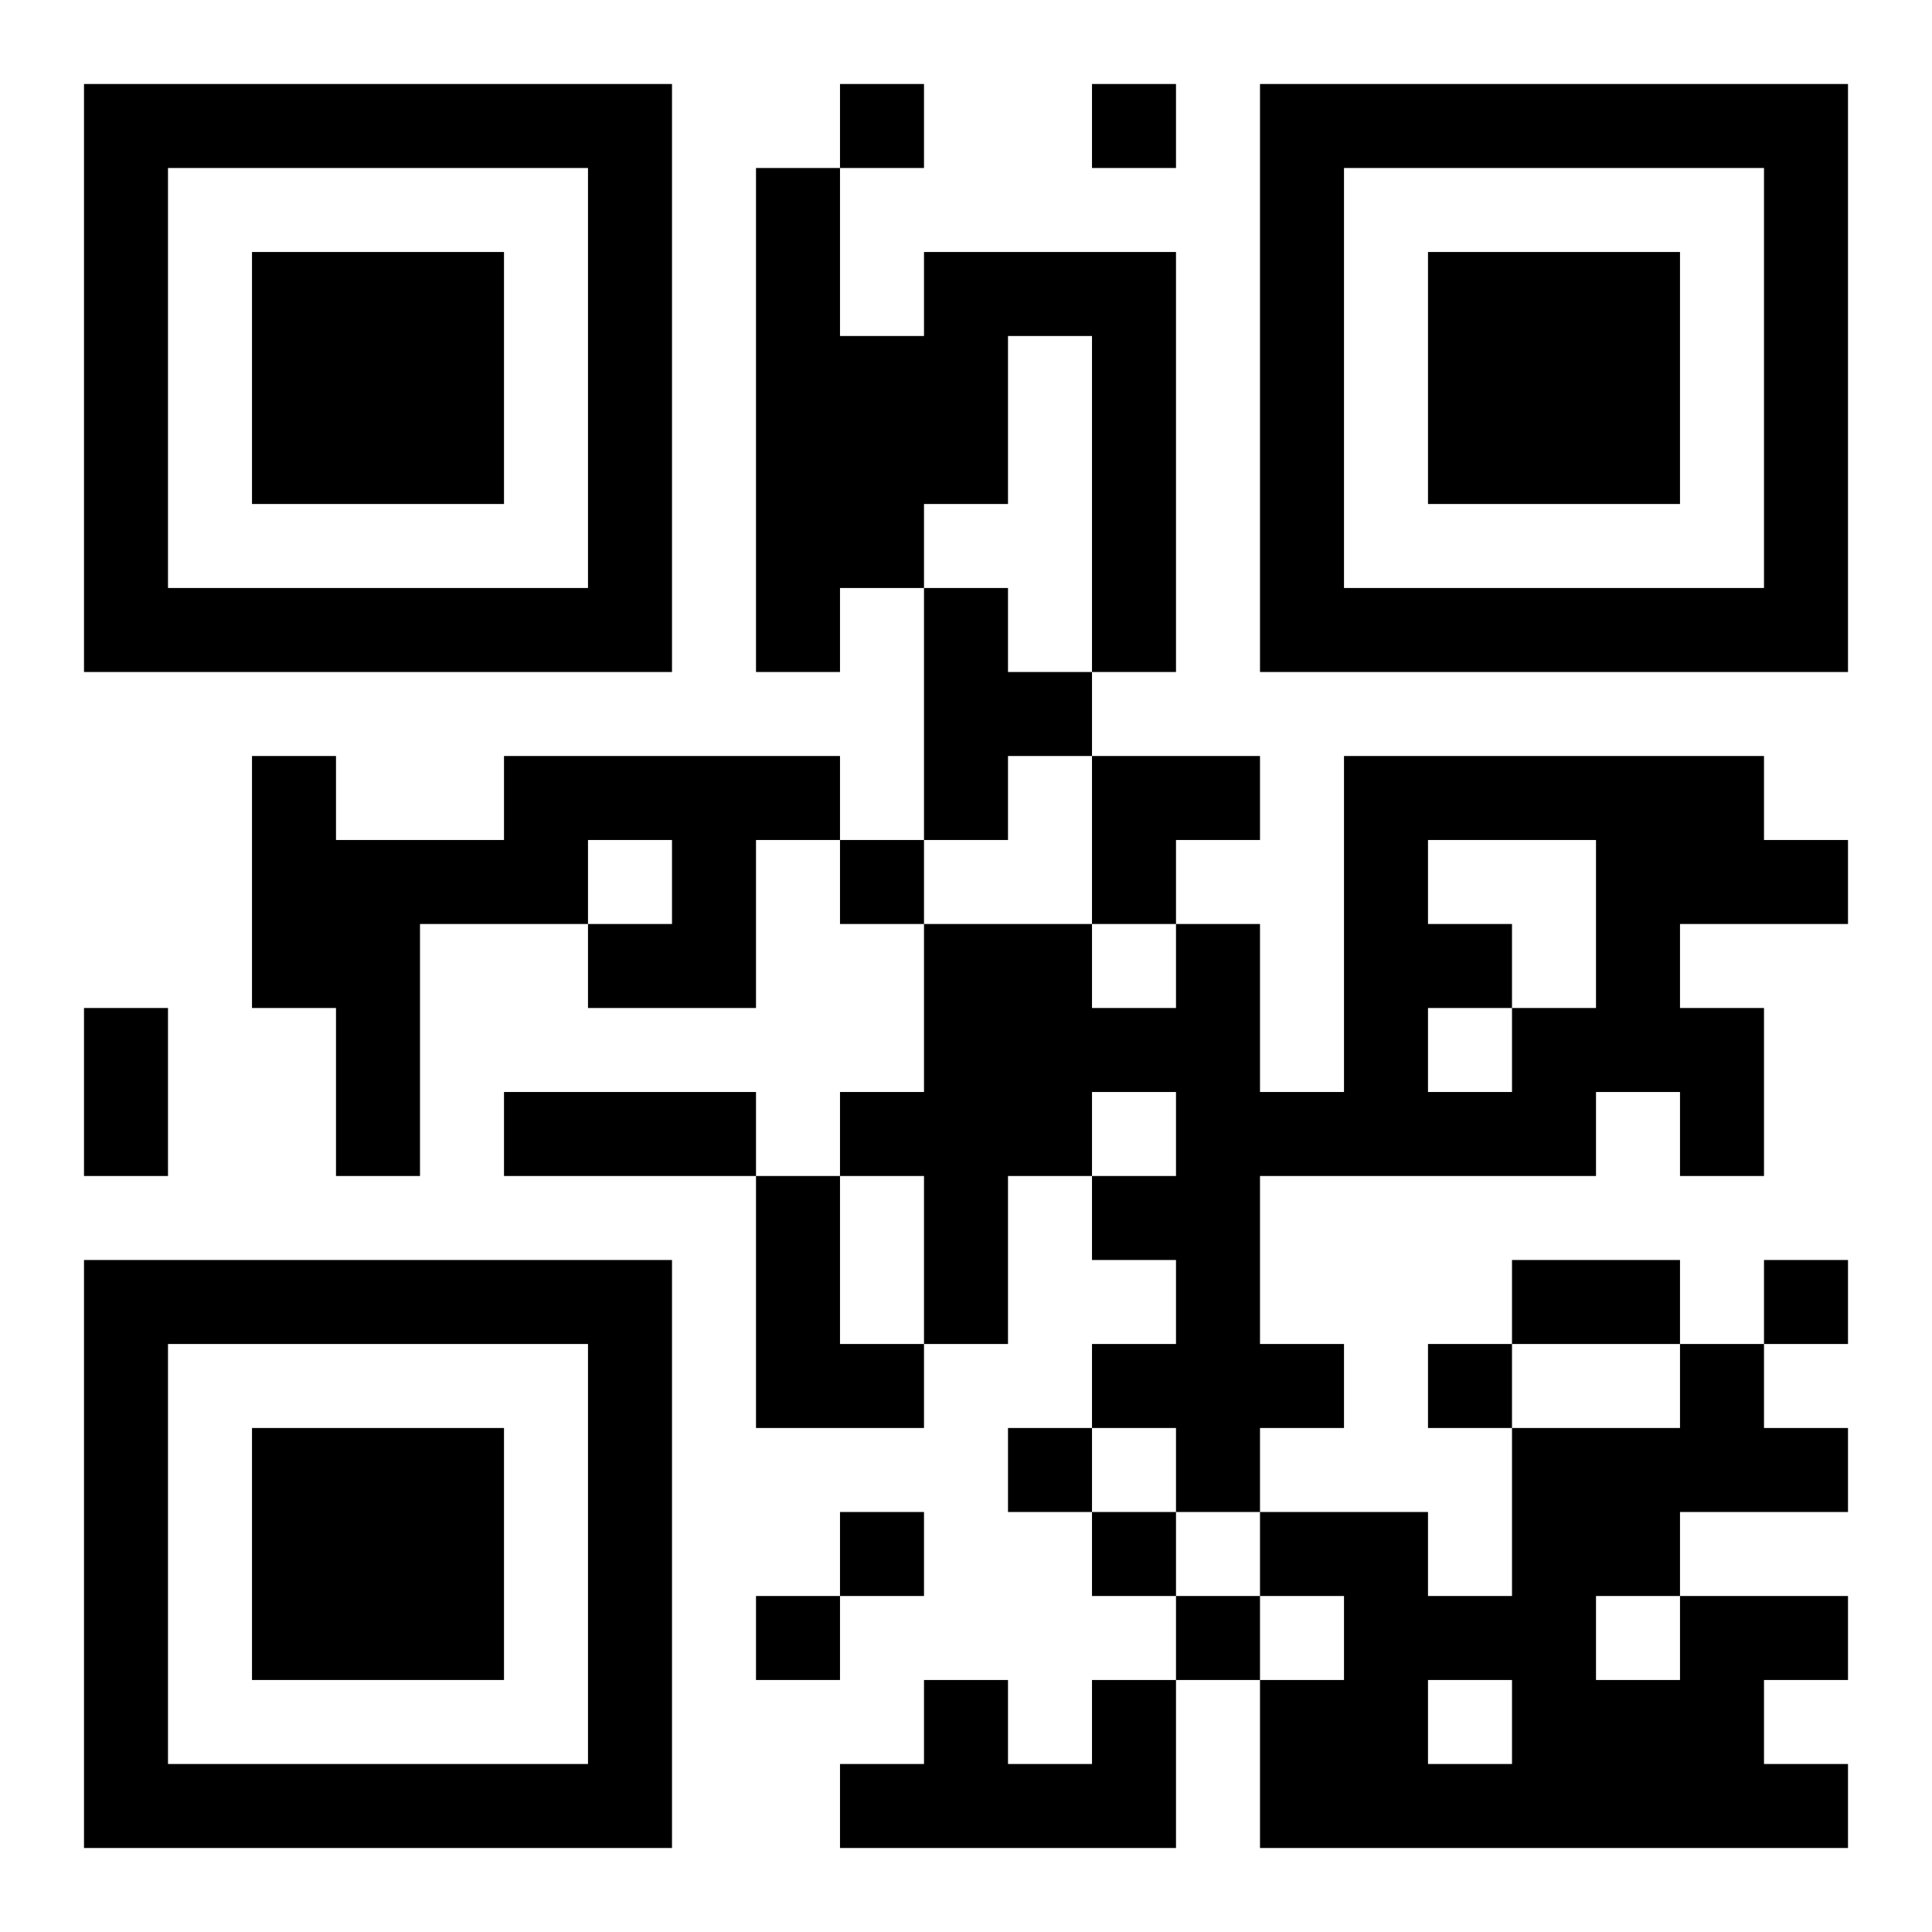 <?xml version="1.0" encoding="UTF-8"?>
<!DOCTYPE svg PUBLIC "-//W3C//DTD SVG 1.1//EN" "http://www.w3.org/Graphics/SVG/1.1/DTD/svg11.dtd">
<svg xmlns="http://www.w3.org/2000/svg" version="1.1" viewBox="0 0 23 23" stroke="none">
	<rect width="100%" height="100%" fill="#ffffff"/>
	<path d="M1,1h7v1h-7z M10,1h1v1h-1z M13,1h1v1h-1z M15,1h7v1h-7z M1,2h1v6h-1z M7,2h1v6h-1z M9,2h1v6h-1z M15,2h1v6h-1z M21,2h1v6h-1z M3,3h3v3h-3z M11,3h3v1h-3z M17,3h3v3h-3z M10,4h2v2h-2z M13,4h1v4h-1z M10,6h1v1h-1z M2,7h5v1h-5z M11,7h1v3h-1z M16,7h5v1h-5z M12,8h1v1h-1z M3,9h1v3h-1z M6,9h4v1h-4z M13,9h2v1h-2z M16,9h5v1h-5z M4,10h1v4h-1z M5,10h2v1h-2z M8,10h1v2h-1z M10,10h1v1h-1z M13,10h1v1h-1z M16,10h1v4h-1z M19,10h3v1h-3z M7,11h1v1h-1z M11,11h2v3h-2z M14,11h1v7h-1z M17,11h1v1h-1z M19,11h1v2h-1z M1,12h1v2h-1z M13,12h1v1h-1z M18,12h1v2h-1z M20,12h1v2h-1z M6,13h3v1h-3z M10,13h1v1h-1z M15,13h1v1h-1z M17,13h1v1h-1z M9,14h1v3h-1z M11,14h1v2h-1z M13,14h1v1h-1z M1,15h7v1h-7z M18,15h2v1h-2z M21,15h1v1h-1z M1,16h1v6h-1z M7,16h1v6h-1z M10,16h1v1h-1z M13,16h1v1h-1z M15,16h1v1h-1z M17,16h1v1h-1z M20,16h1v2h-1z M3,17h3v3h-3z M12,17h1v1h-1z M18,17h1v5h-1z M19,17h1v2h-1z M21,17h1v1h-1z M10,18h1v1h-1z M13,18h1v1h-1z M15,18h2v1h-2z M9,19h1v1h-1z M14,19h1v1h-1z M16,19h1v3h-1z M17,19h1v1h-1z M20,19h1v3h-1z M21,19h1v1h-1z M11,20h1v2h-1z M13,20h1v2h-1z M15,20h1v2h-1z M19,20h1v2h-1z M2,21h5v1h-5z M10,21h1v1h-1z M12,21h1v1h-1z M17,21h1v1h-1z M21,21h1v1h-1z" fill="#000000"/>
</svg>
